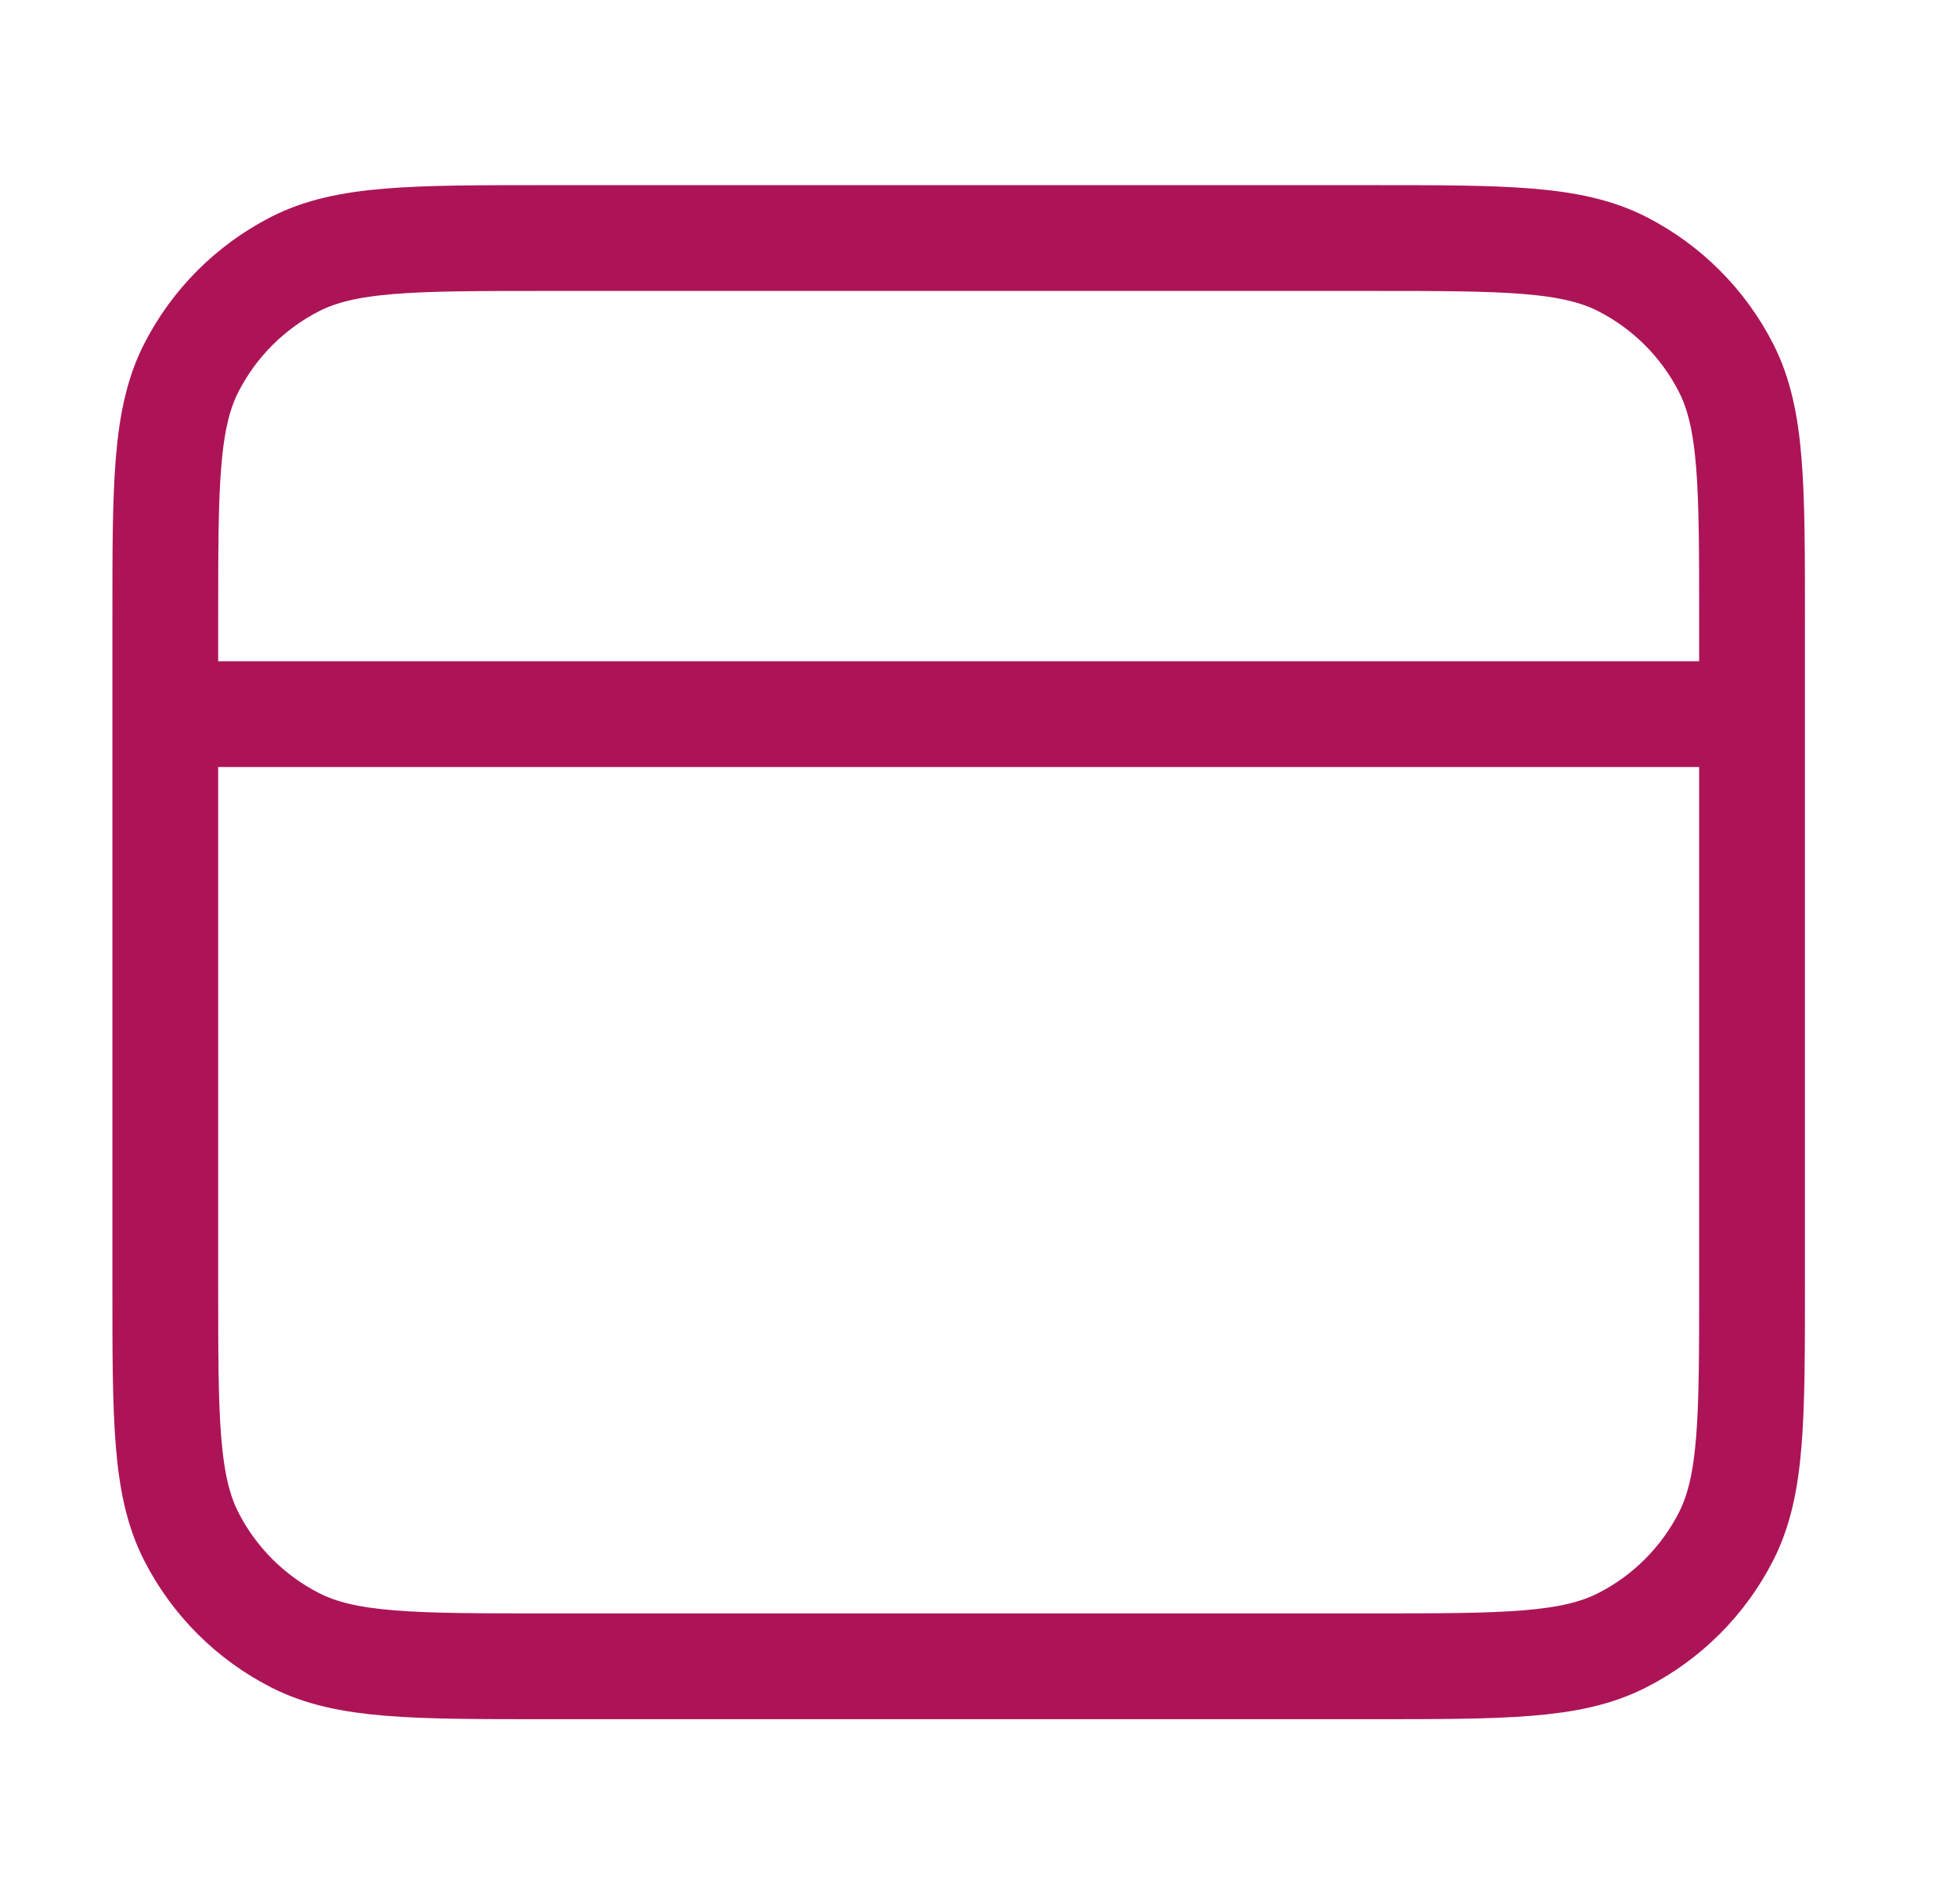 <svg width="37" height="36" viewBox="0 0 37 36" fill="none" xmlns="http://www.w3.org/2000/svg">
<path d="M33.125 13.5H3.125M3.125 11.7L3.125 24.3C3.125 26.82 3.125 28.08 3.615 29.043C4.047 29.89 4.735 30.578 5.582 31.009C6.545 31.5 7.805 31.5 10.325 31.5H25.925C28.445 31.5 29.705 31.5 30.668 31.009C31.515 30.578 32.203 29.89 32.635 29.043C33.125 28.08 33.125 26.82 33.125 24.3V11.7C33.125 9.18 33.125 7.92 32.635 6.957C32.203 6.11 31.515 5.422 30.668 4.99C29.705 4.5 28.445 4.5 25.925 4.5L10.325 4.5C7.805 4.5 6.545 4.5 5.582 4.99C4.735 5.422 4.047 6.11 3.615 6.957C3.125 7.92 3.125 9.18 3.125 11.7Z" stroke="#AD1457" stroke-width="2" stroke-linecap="round" stroke-linejoin="round"/>
</svg>

